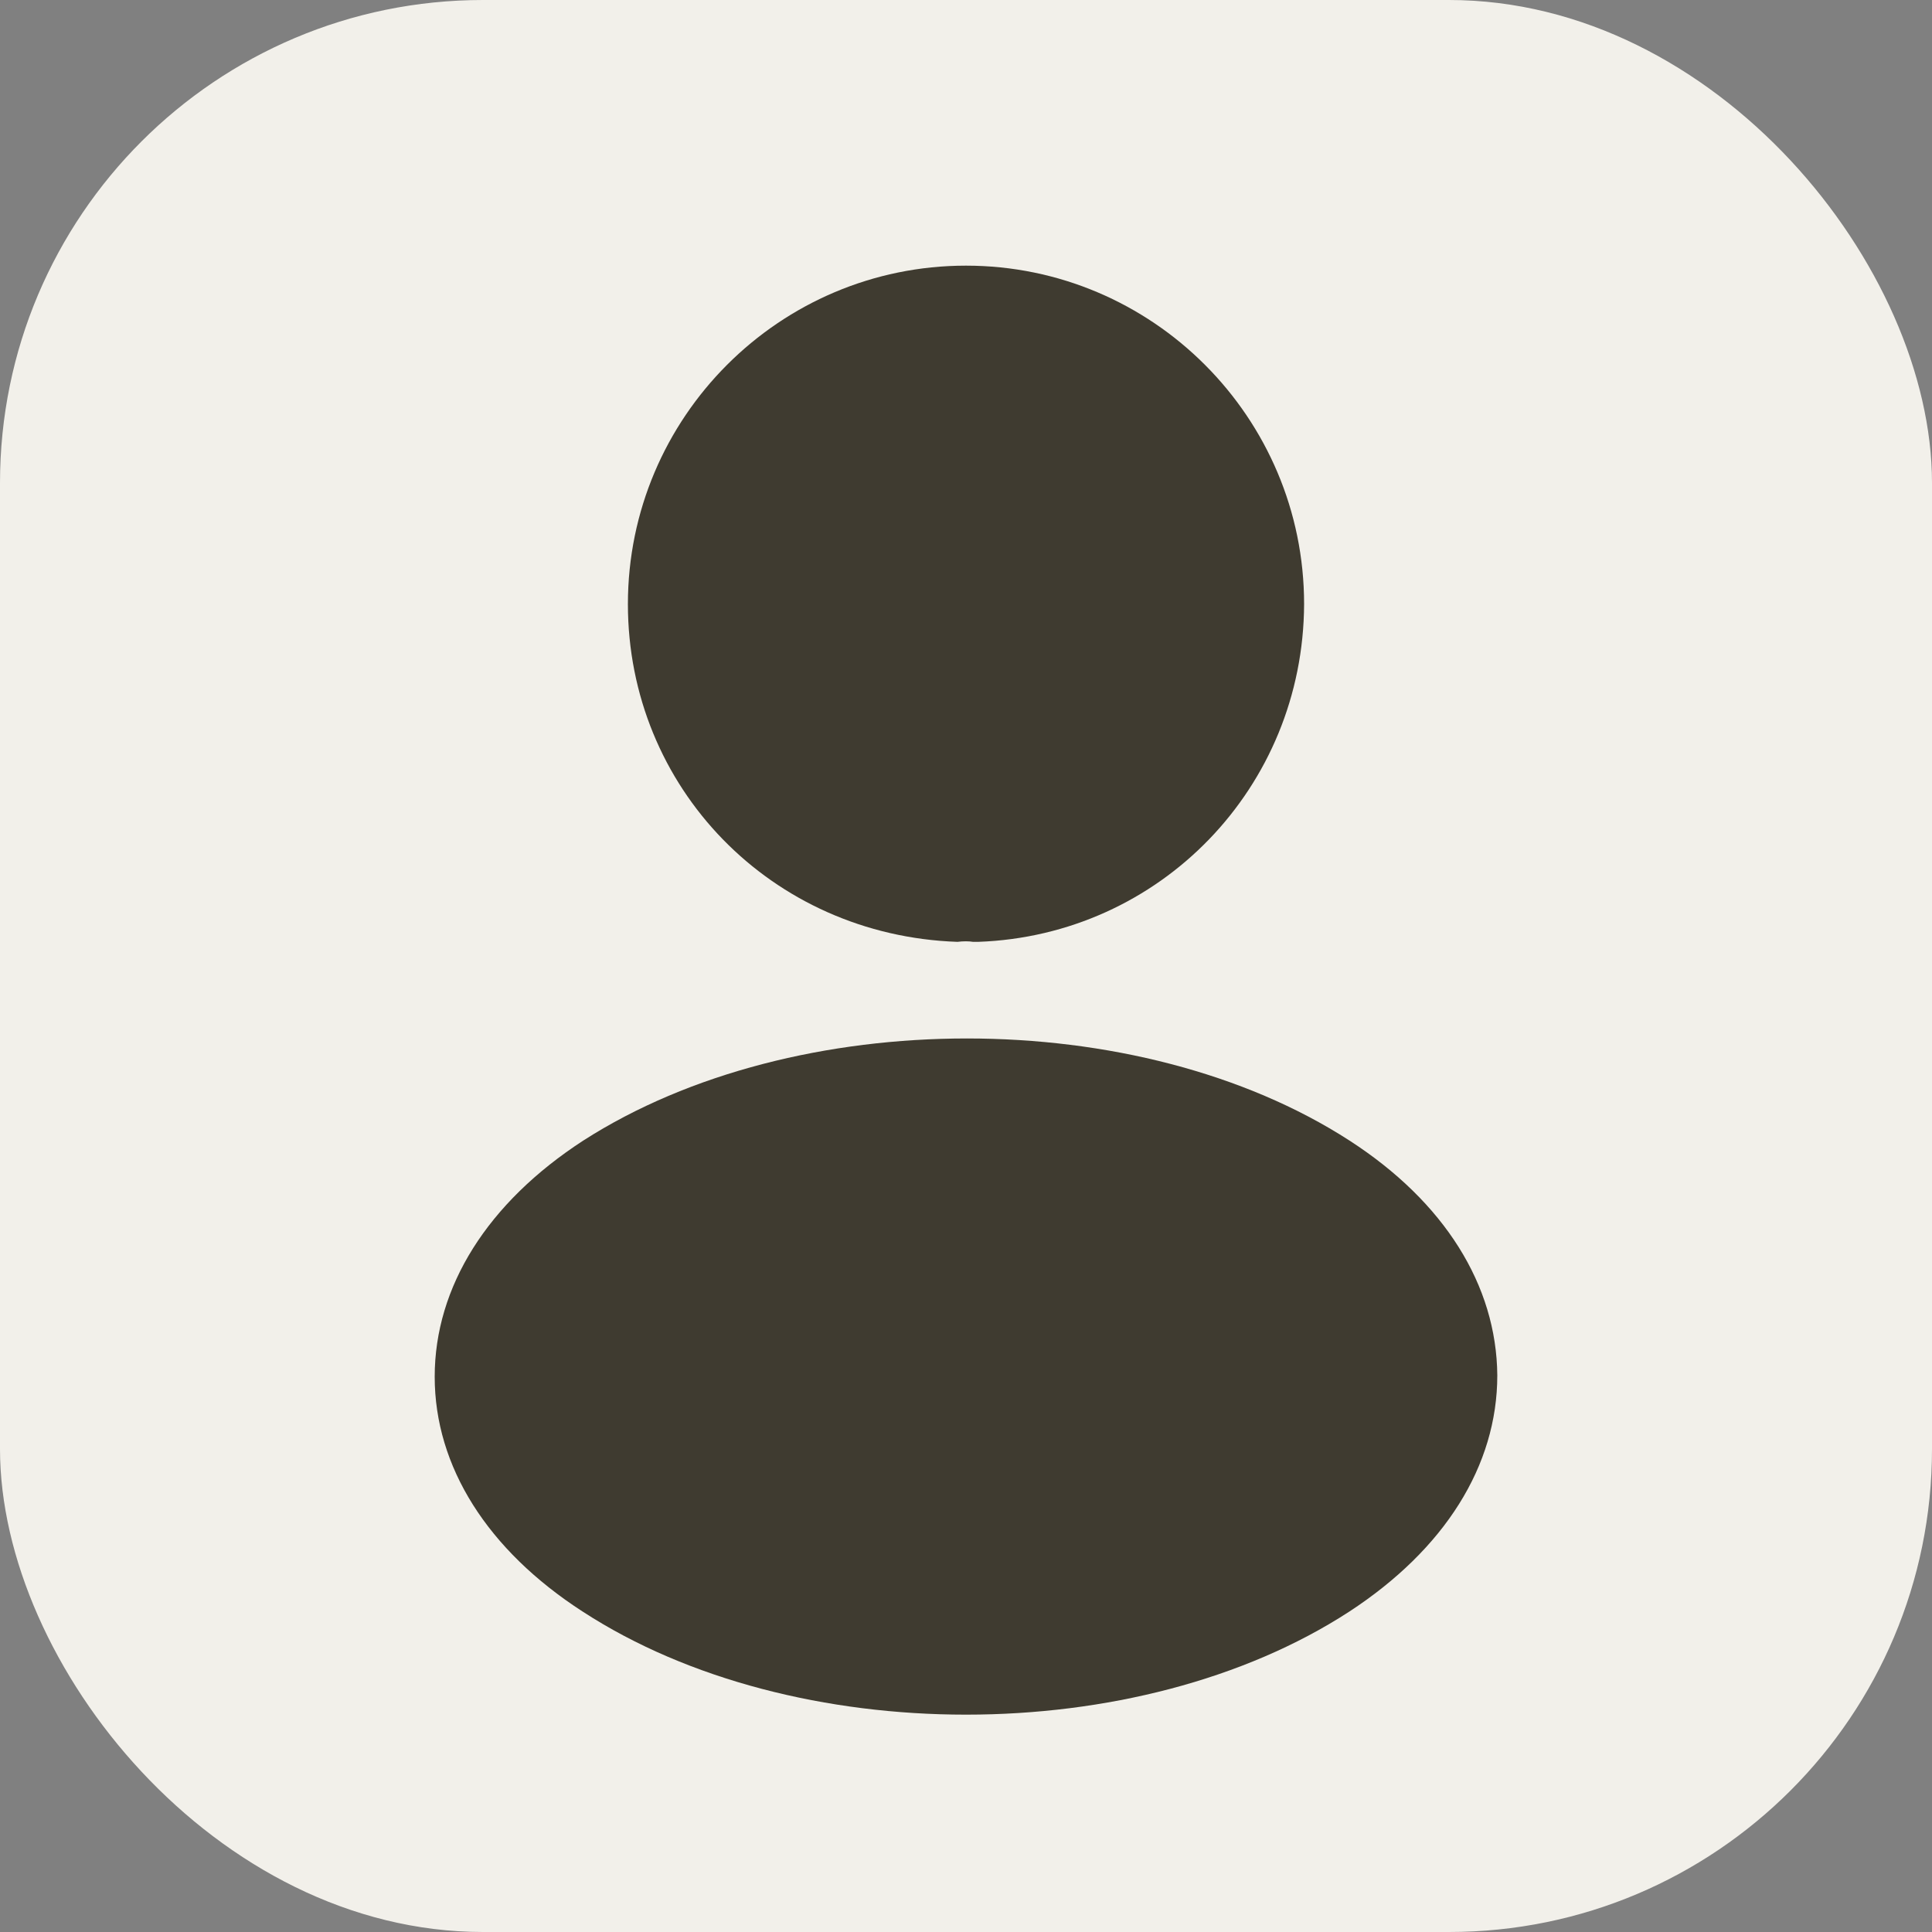 <svg xmlns="http://www.w3.org/2000/svg" width="40" height="40" viewBox="0 0 40 40" fill="none"><rect x="0" y="0" width="40" height="40" fill="#808080" stroke="none"/><rect width="40" height="40" rx="10" fill="#F2F0EA"></rect><path d="M20 5.5C16.139 5.5 13 8.642 13 12.507C13 16.299 15.962 19.367 19.823 19.5C19.941 19.485 20.059 19.485 20.147 19.5C20.177 19.5 20.192 19.5 20.221 19.5C20.236 19.5 20.236 19.5 20.25 19.5C24.023 19.367 26.985 16.299 27 12.507C27 8.642 23.861 5.5 20 5.5Z" fill="#3F3B30"></path><path d="M27.938 23.613C23.578 20.796 16.469 20.796 12.078 23.613C10.094 24.9 9 26.641 9 28.504C9 30.366 10.094 32.093 12.062 33.365C14.25 34.788 17.125 35.5 20 35.5C22.875 35.5 25.75 34.788 27.938 33.365C29.906 32.078 31 30.351 31 28.474C30.984 26.611 29.906 24.884 27.938 23.613Z" fill="#3F3B30"></path></svg>